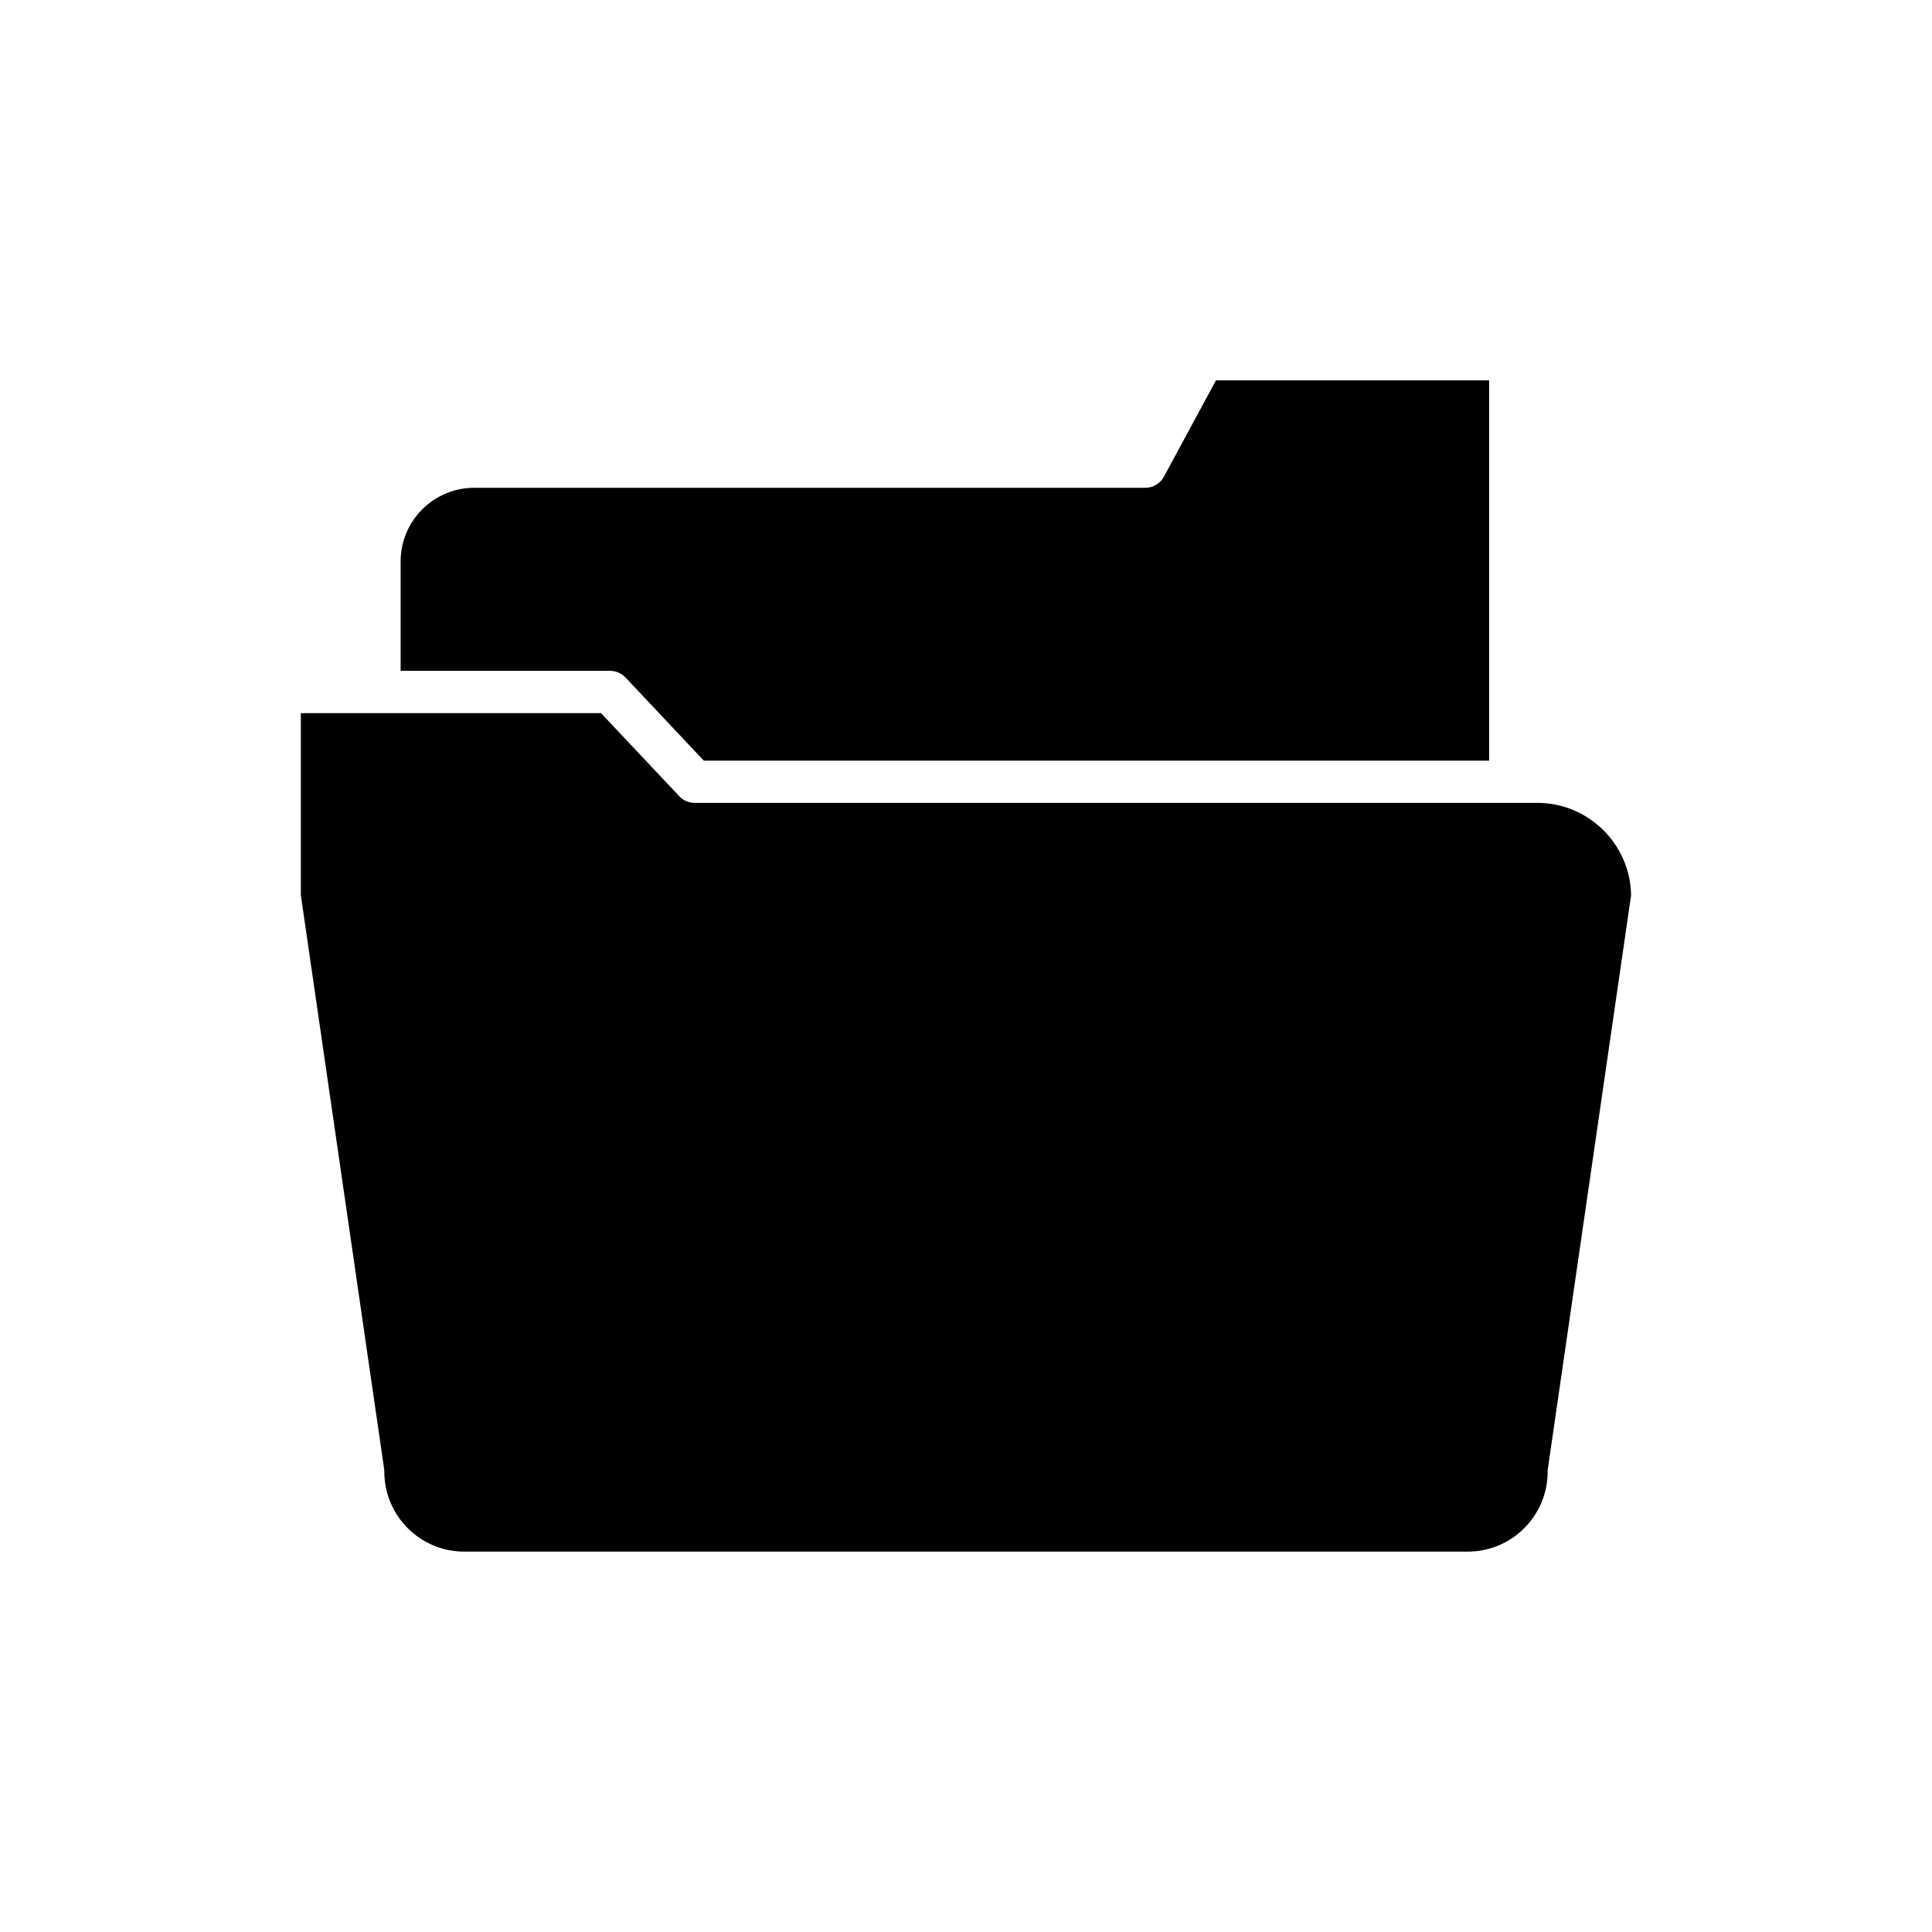 <?xml version="1.0" encoding="UTF-8"?>
<!-- Uploaded to: ICON Repo, www.svgrepo.com, Generator: ICON Repo Mixer Tools -->
<svg fill="#000000" width="800px" height="800px" version="1.1" viewBox="144 144 512 512" xmlns="http://www.w3.org/2000/svg">
 <g>
  <path d="m309.77 323.55 20.742 22.023h208.12v-100.77h-72.391l-13.797 25.531c-0.977 1.809-2.871 2.938-4.926 2.938l-177.84-0.004c-10.754 0-19.504 8.75-19.504 19.504v29.008h55.523c1.539 0.004 3.016 0.641 4.07 1.766z"/>
  <path d="m223.73 381.24 22.059 151.98c0.039 0.266 0.059 0.535 0.059 0.805 0 11.672 9.496 21.168 21.168 21.168h265.96c11.672 0 21.168-9.496 21.168-21.168 0-0.27 0.023-0.539 0.059-0.805l22.051-151.96c-0.203-13.539-11.281-24.492-24.867-24.492h-223.3c-1.543 0-3.019-0.637-4.074-1.762l-20.742-22.023h-79.547z"/>
 </g>
</svg>